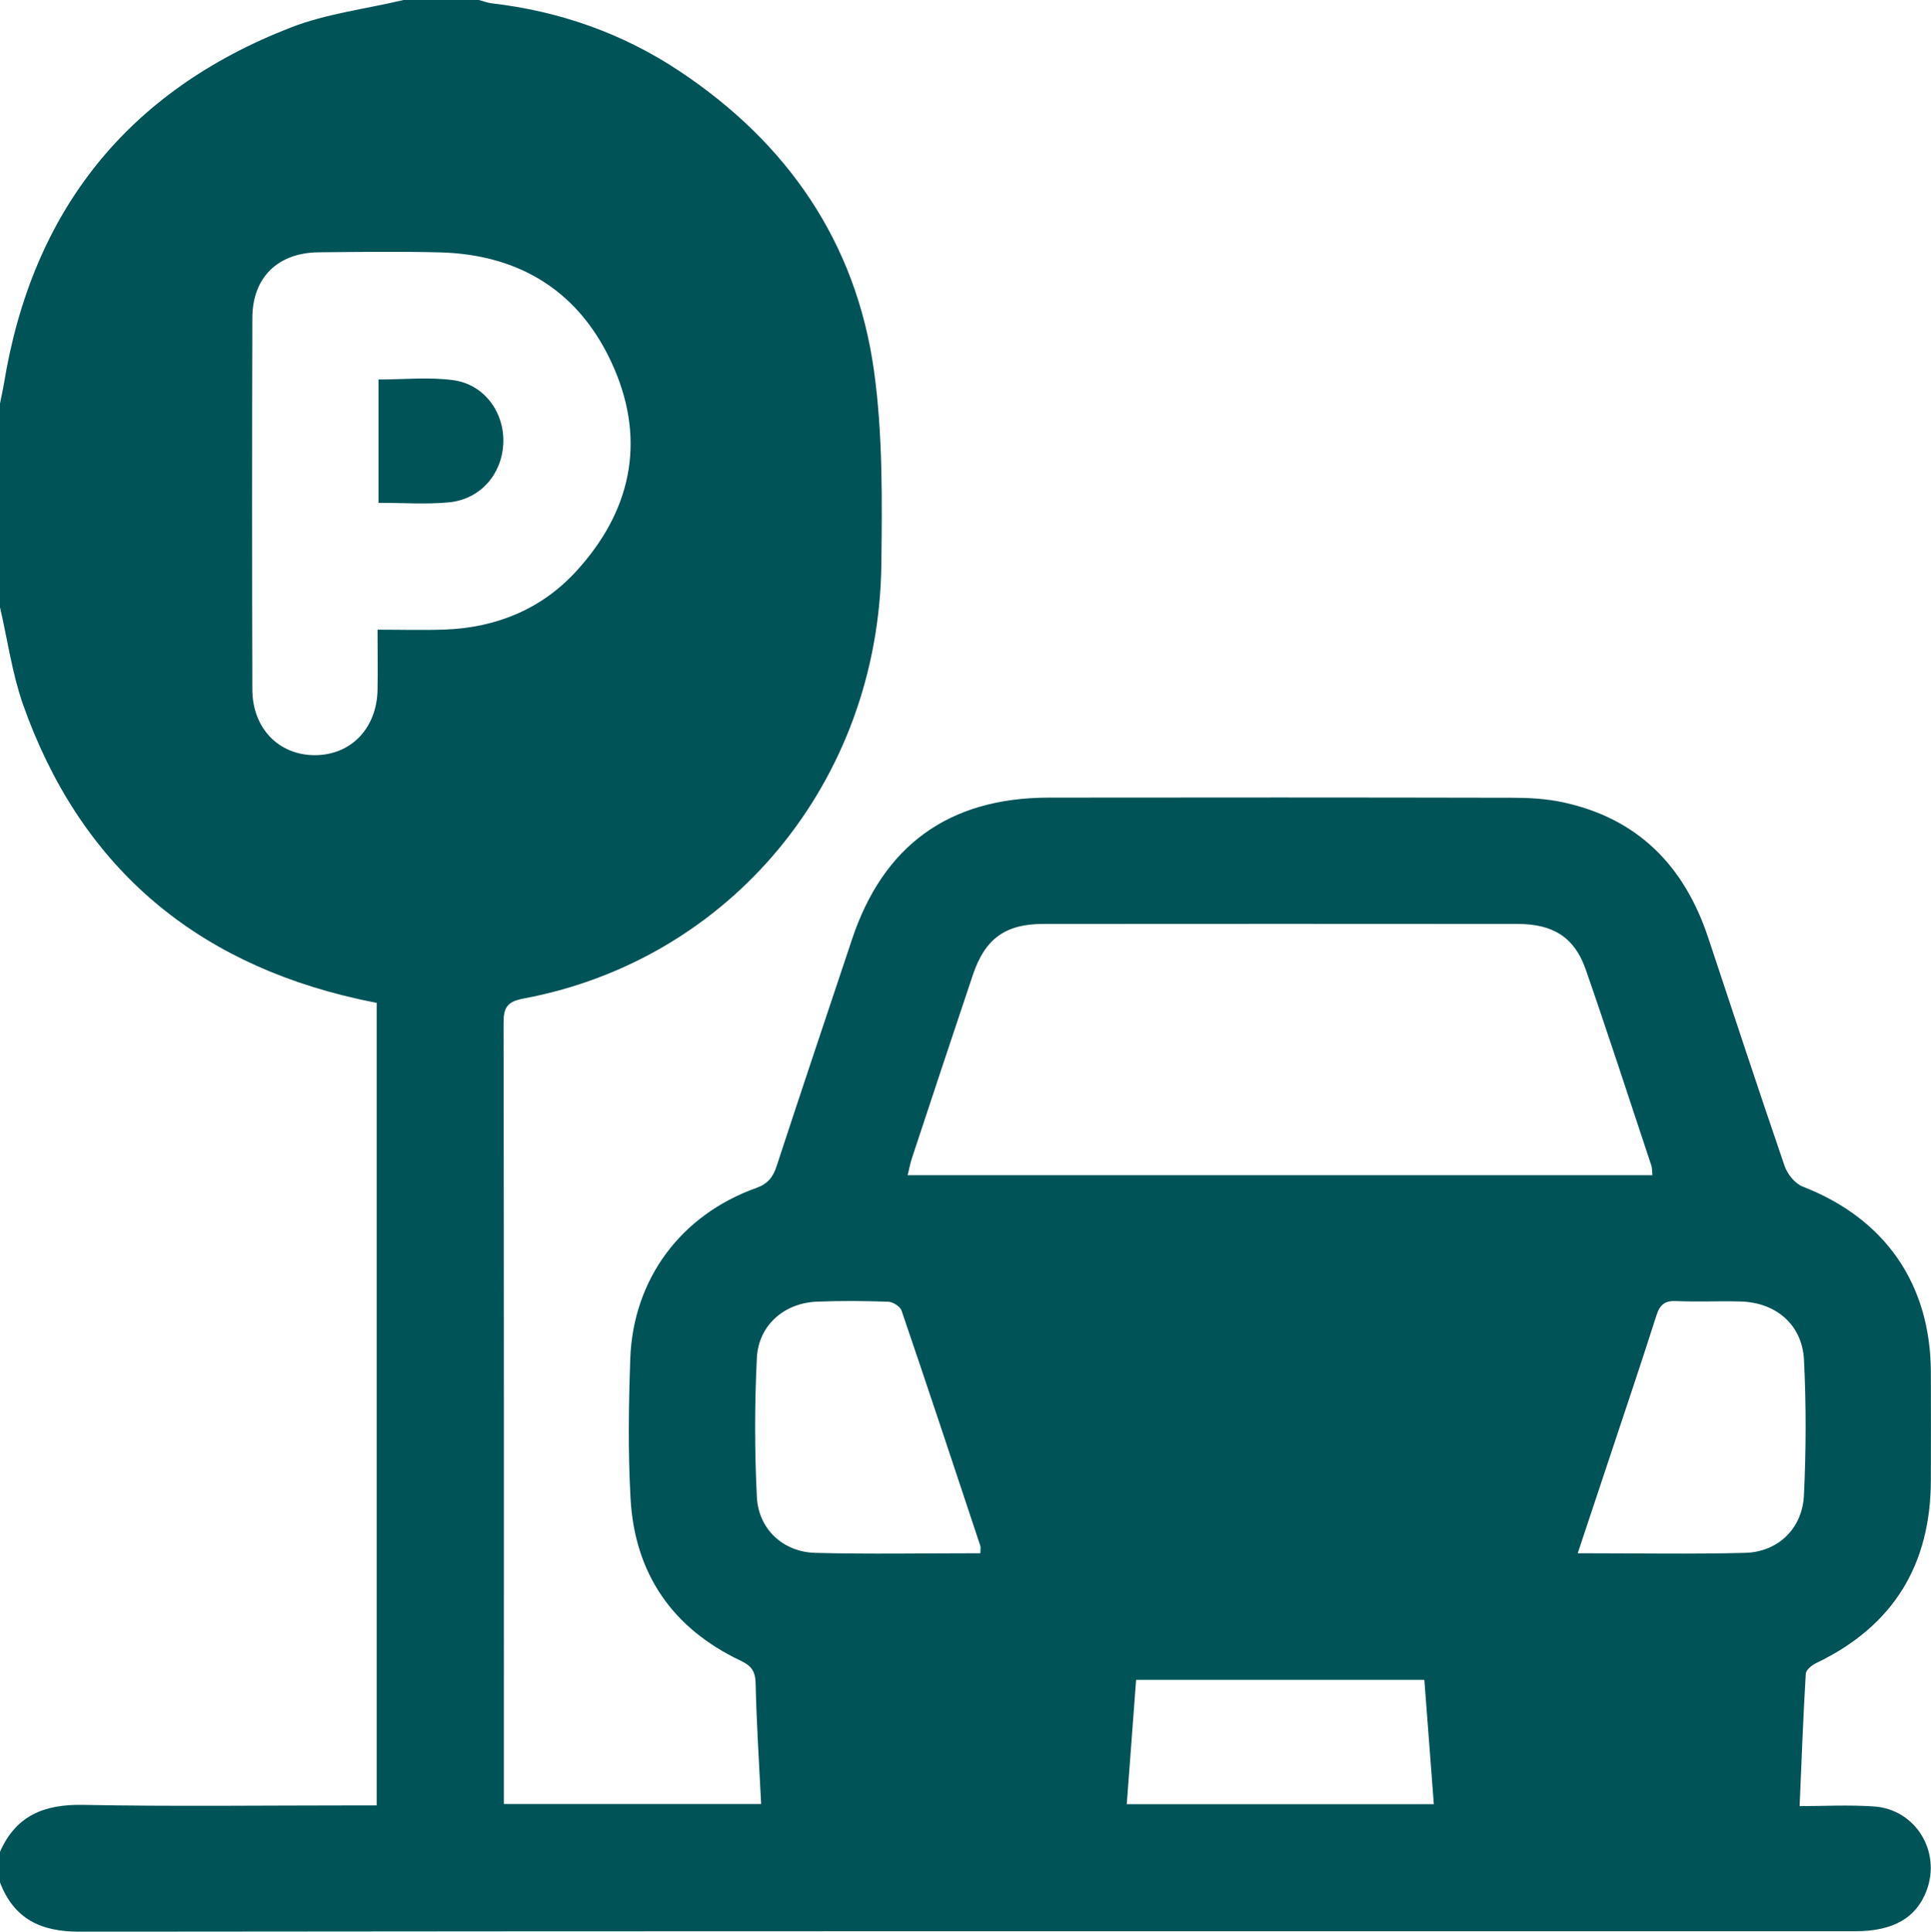 <?xml version="1.0" encoding="UTF-8"?><svg id="Layer_2" xmlns="http://www.w3.org/2000/svg" viewBox="0 0 293.48 293.54"><defs><style>.cls-1{fill:#005357;}</style></defs><g id="Layer_1-2"><g><path class="cls-1" d="M61.33,0c3.82,0,7.64,0,11.46,0,.64,.17,1.27,.42,1.92,.5,10.32,1.2,19.89,4.55,28.53,10.29,16.43,10.91,26.88,26.01,29.6,45.61,1.34,9.68,1.23,19.62,1.11,29.43-.42,32.91-22.88,60.03-54.41,65.92-2.45,.46-3.01,1.35-3.01,3.69,.07,38.59,.05,77.18,.05,115.78,0,.93,0,1.87,0,2.93h39.1c-.31-6.26-.7-12.31-.84-18.37-.04-1.81-.66-2.65-2.25-3.4-10.4-4.93-16.13-13.24-16.76-24.7-.39-7.05-.29-14.14-.04-21.2,.43-12.11,7.72-21.88,19.16-25.95,1.74-.62,2.53-1.64,3.08-3.31,3.77-11.51,7.63-22.99,11.46-34.47,4.76-14.28,14.73-21.51,29.84-21.54,23.5-.03,47-.03,70.5,.02,2.56,0,5.18,.15,7.67,.68,11.42,2.44,18.49,9.67,22.11,20.56,3.85,11.58,7.66,23.18,11.62,34.72,.42,1.24,1.59,2.68,2.75,3.13,12.47,4.84,19.41,14.73,19.48,28.16,.03,5.44,0,10.89,0,16.33,.01,12.91-5.66,22.27-17.37,27.89-.68,.32-1.6,1.05-1.64,1.64-.4,6.6-.64,13.21-.94,20.13,3.51,0,7.43-.22,11.32,.05,6.3,.44,10.2,6.83,7.99,12.75-1.56,4.18-5.08,6.21-10.84,6.21-89.98,0-179.97-.03-269.95,.07-5.87,0-9.93-1.97-12.04-7.52v-4.59c2.42-5.53,6.72-7.27,12.59-7.16,13.74,.26,27.5,.08,41.24,.08h3.43v-121.96c-.99-.2-1.92-.38-2.84-.59-25.18-5.64-42.36-20.46-50.95-44.86C1.83,102.24,1.14,97.19,0,92.28c0-10.32,0-20.64,0-30.95,.2-1.01,.43-2.01,.6-3.02C4.89,32.01,19.39,13.82,44.2,4.18,49.63,2.07,55.61,1.36,61.33,0ZM251.14,178.58c-.07-.7-.04-1.09-.15-1.42-3.31-9.95-6.54-19.92-9.98-29.82-1.69-4.87-4.94-6.93-10.33-6.93-24.06-.02-48.11-.02-72.17,0-5.71,0-8.8,2.25-10.64,7.71-3.13,9.3-6.21,18.62-9.29,27.94-.25,.76-.39,1.56-.63,2.53h113.18ZM57.38,95.69c3.62,0,6.94,.1,10.25-.02,7.78-.29,14.65-3.1,19.89-8.8,8.29-9.01,10.72-19.6,5.78-30.98-4.93-11.36-14.06-17.24-26.53-17.54-6.11-.15-12.22-.07-18.33-.01-6.22,.06-10.07,3.81-10.09,9.98-.05,18.81-.05,37.62,0,56.44,.01,5.9,3.99,9.99,9.48,10,5.5,.01,9.45-4.08,9.55-9.95,.05-2.93,0-5.87,0-9.11Zm91.62,140.35c0-.59,.07-.89-.01-1.14-3.96-11.92-7.91-23.85-11.97-35.74-.21-.62-1.31-1.32-2.01-1.34-3.62-.13-7.25-.16-10.87-.01-4.94,.2-8.86,3.57-9.11,8.55-.35,7.03-.35,14.11,0,21.14,.25,4.88,3.99,8.35,8.86,8.48,8.28,.22,16.58,.06,25.1,.06Zm90.78,0c8.88,0,17.17,.16,25.46-.06,4.98-.13,8.69-3.68,8.93-8.73,.33-6.85,.35-13.73,.01-20.57-.26-5.39-4.28-8.77-9.7-8.9-3.24-.08-6.49,.08-9.72-.06-1.74-.08-2.49,.55-3.01,2.18-2.28,7.16-4.69,14.29-7.06,21.42-1.58,4.76-3.17,9.53-4.9,14.72Zm-67.11,19.24c-.48,6.45-.94,12.58-1.42,18.89h46.67c-.49-6.38-.96-12.57-1.44-18.89h-43.82Z"/><path class="cls-1" d="M57.53,76.4v-18.73c3.85,0,7.67-.4,11.36,.1,4.73,.64,7.81,4.94,7.6,9.61-.21,4.74-3.53,8.53-8.35,8.97-3.46,.31-6.98,.06-10.61,.06Z"/></g></g></svg>